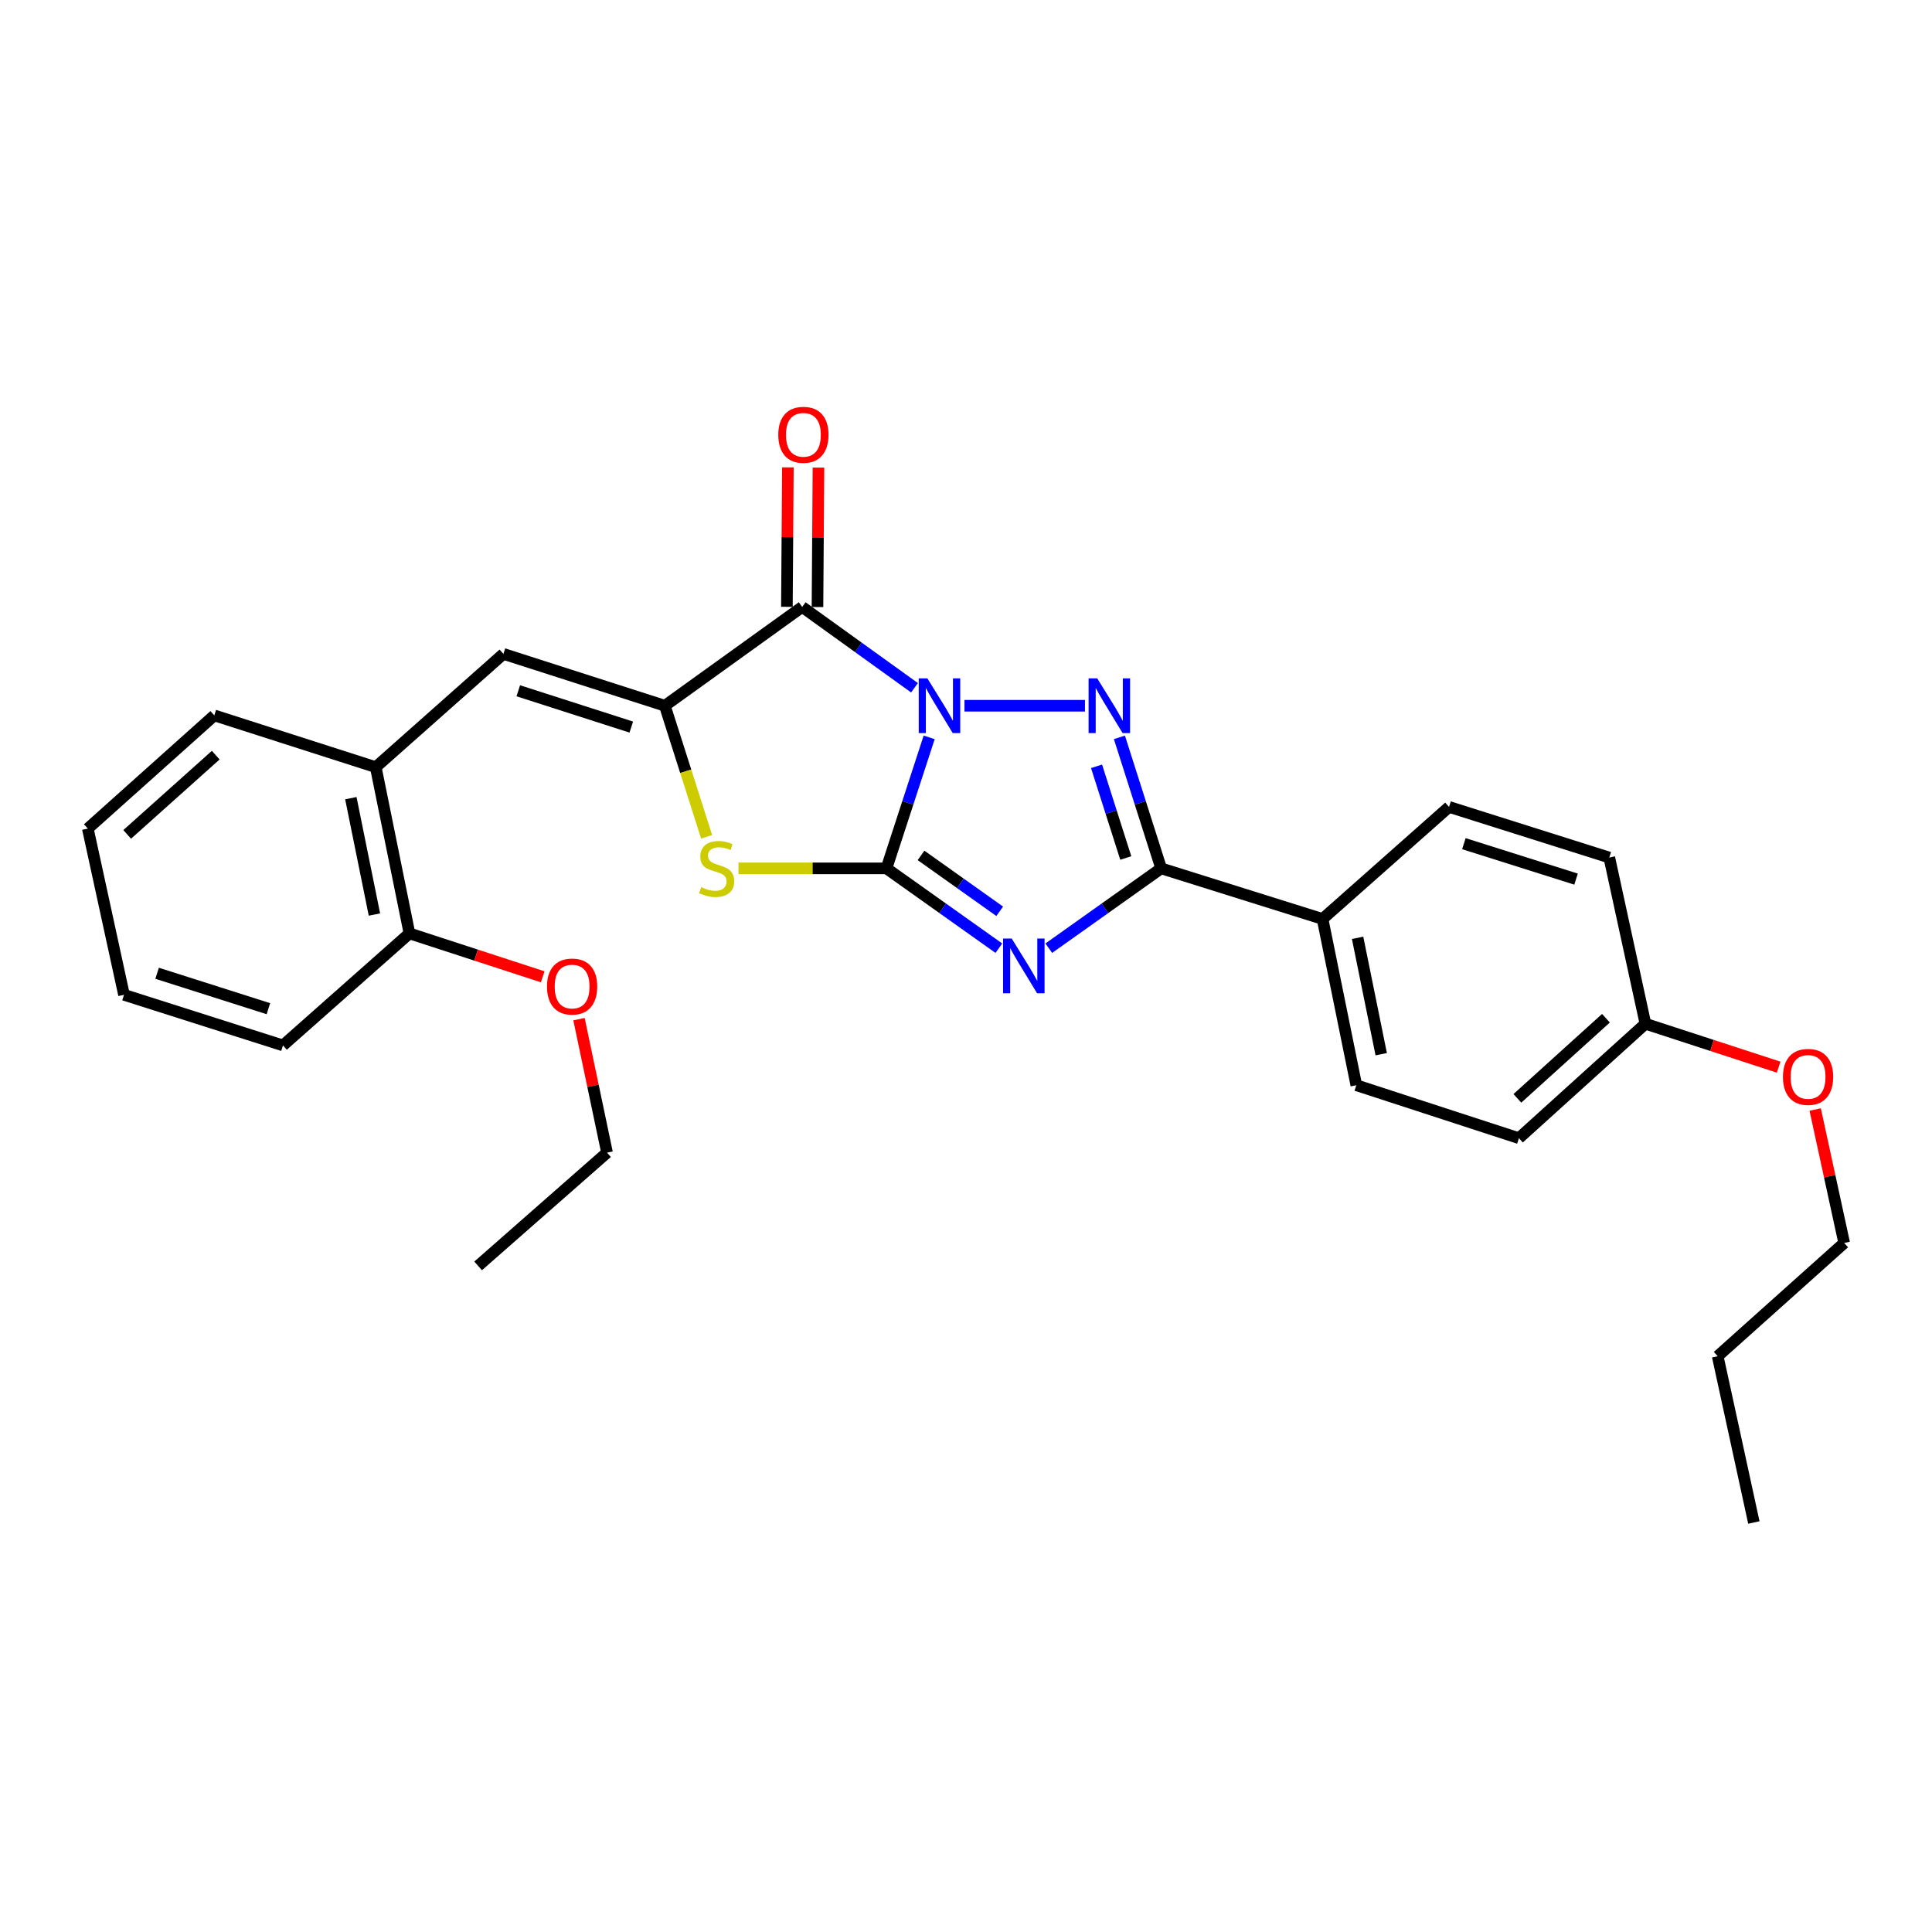 <?xml version='1.0' encoding='iso-8859-1'?>
<svg version='1.1' baseProfile='full'
              xmlns='http://www.w3.org/2000/svg'
                      xmlns:rdkit='http://www.rdkit.org/xml'
                      xmlns:xlink='http://www.w3.org/1999/xlink'
                  xml:space='preserve'
width='1000px' height='1000px' viewBox='0 0 1000 1000'>
<!-- END OF HEADER -->
<rect style='opacity:1.0;fill:#FFFFFF;stroke:none' width='1000' height='1000' x='0' y='0'> </rect>
<path class='bond-0' d='M 480.937,381.663 L 469.885,415.563' style='fill:none;fill-rule:evenodd;stroke:#0000FF;stroke-width:6px;stroke-linecap:butt;stroke-linejoin:miter;stroke-opacity:1' />
<path class='bond-0' d='M 469.885,415.563 L 458.833,449.462' style='fill:none;fill-rule:evenodd;stroke:#000000;stroke-width:6px;stroke-linecap:butt;stroke-linejoin:miter;stroke-opacity:1' />
<path class='bond-2' d='M 499.213,365.29 L 561.578,365.29' style='fill:none;fill-rule:evenodd;stroke:#0000FF;stroke-width:6px;stroke-linecap:butt;stroke-linejoin:miter;stroke-opacity:1' />
<path class='bond-3' d='M 473.346,355.986 L 444.279,335.069' style='fill:none;fill-rule:evenodd;stroke:#0000FF;stroke-width:6px;stroke-linecap:butt;stroke-linejoin:miter;stroke-opacity:1' />
<path class='bond-3' d='M 444.279,335.069 L 415.212,314.152' style='fill:none;fill-rule:evenodd;stroke:#000000;stroke-width:6px;stroke-linecap:butt;stroke-linejoin:miter;stroke-opacity:1' />
<path class='bond-1' d='M 458.833,449.462 L 487.921,470.122' style='fill:none;fill-rule:evenodd;stroke:#000000;stroke-width:6px;stroke-linecap:butt;stroke-linejoin:miter;stroke-opacity:1' />
<path class='bond-1' d='M 487.921,470.122 L 517.01,490.782' style='fill:none;fill-rule:evenodd;stroke:#0000FF;stroke-width:6px;stroke-linecap:butt;stroke-linejoin:miter;stroke-opacity:1' />
<path class='bond-1' d='M 476.724,442.757 L 497.086,457.219' style='fill:none;fill-rule:evenodd;stroke:#000000;stroke-width:6px;stroke-linecap:butt;stroke-linejoin:miter;stroke-opacity:1' />
<path class='bond-1' d='M 497.086,457.219 L 517.448,471.681' style='fill:none;fill-rule:evenodd;stroke:#0000FF;stroke-width:6px;stroke-linecap:butt;stroke-linejoin:miter;stroke-opacity:1' />
<path class='bond-6' d='M 458.833,449.462 L 420.53,449.462' style='fill:none;fill-rule:evenodd;stroke:#000000;stroke-width:6px;stroke-linecap:butt;stroke-linejoin:miter;stroke-opacity:1' />
<path class='bond-6' d='M 420.53,449.462 L 382.227,449.462' style='fill:none;fill-rule:evenodd;stroke:#CCCC00;stroke-width:6px;stroke-linecap:butt;stroke-linejoin:miter;stroke-opacity:1' />
<path class='bond-28' d='M 542.85,490.781 L 571.935,470.122' style='fill:none;fill-rule:evenodd;stroke:#0000FF;stroke-width:6px;stroke-linecap:butt;stroke-linejoin:miter;stroke-opacity:1' />
<path class='bond-28' d='M 571.935,470.122 L 601.019,449.462' style='fill:none;fill-rule:evenodd;stroke:#000000;stroke-width:6px;stroke-linecap:butt;stroke-linejoin:miter;stroke-opacity:1' />
<path class='bond-5' d='M 579.409,381.659 L 590.214,415.561' style='fill:none;fill-rule:evenodd;stroke:#0000FF;stroke-width:6px;stroke-linecap:butt;stroke-linejoin:miter;stroke-opacity:1' />
<path class='bond-5' d='M 590.214,415.561 L 601.019,449.462' style='fill:none;fill-rule:evenodd;stroke:#000000;stroke-width:6px;stroke-linecap:butt;stroke-linejoin:miter;stroke-opacity:1' />
<path class='bond-5' d='M 567.571,396.635 L 575.135,420.366' style='fill:none;fill-rule:evenodd;stroke:#0000FF;stroke-width:6px;stroke-linecap:butt;stroke-linejoin:miter;stroke-opacity:1' />
<path class='bond-5' d='M 575.135,420.366 L 582.698,444.098' style='fill:none;fill-rule:evenodd;stroke:#000000;stroke-width:6px;stroke-linecap:butt;stroke-linejoin:miter;stroke-opacity:1' />
<path class='bond-4' d='M 415.212,314.152 L 344.124,365.29' style='fill:none;fill-rule:evenodd;stroke:#000000;stroke-width:6px;stroke-linecap:butt;stroke-linejoin:miter;stroke-opacity:1' />
<path class='bond-10' d='M 423.126,314.207 L 423.378,278.115' style='fill:none;fill-rule:evenodd;stroke:#000000;stroke-width:6px;stroke-linecap:butt;stroke-linejoin:miter;stroke-opacity:1' />
<path class='bond-10' d='M 423.378,278.115 L 423.631,242.022' style='fill:none;fill-rule:evenodd;stroke:#FF0000;stroke-width:6px;stroke-linecap:butt;stroke-linejoin:miter;stroke-opacity:1' />
<path class='bond-10' d='M 407.299,314.097 L 407.552,278.004' style='fill:none;fill-rule:evenodd;stroke:#000000;stroke-width:6px;stroke-linecap:butt;stroke-linejoin:miter;stroke-opacity:1' />
<path class='bond-10' d='M 407.552,278.004 L 407.805,241.911' style='fill:none;fill-rule:evenodd;stroke:#FF0000;stroke-width:6px;stroke-linecap:butt;stroke-linejoin:miter;stroke-opacity:1' />
<path class='bond-7' d='M 344.124,365.29 L 260.567,338.455' style='fill:none;fill-rule:evenodd;stroke:#000000;stroke-width:6px;stroke-linecap:butt;stroke-linejoin:miter;stroke-opacity:1' />
<path class='bond-7' d='M 326.751,376.334 L 268.261,357.549' style='fill:none;fill-rule:evenodd;stroke:#000000;stroke-width:6px;stroke-linecap:butt;stroke-linejoin:miter;stroke-opacity:1' />
<path class='bond-29' d='M 344.124,365.29 L 354.935,399.212' style='fill:none;fill-rule:evenodd;stroke:#000000;stroke-width:6px;stroke-linecap:butt;stroke-linejoin:miter;stroke-opacity:1' />
<path class='bond-29' d='M 354.935,399.212 L 365.746,433.134' style='fill:none;fill-rule:evenodd;stroke:#CCCC00;stroke-width:6px;stroke-linecap:butt;stroke-linejoin:miter;stroke-opacity:1' />
<path class='bond-9' d='M 601.019,449.462 L 684.558,475.656' style='fill:none;fill-rule:evenodd;stroke:#000000;stroke-width:6px;stroke-linecap:butt;stroke-linejoin:miter;stroke-opacity:1' />
<path class='bond-8' d='M 260.567,338.455 L 194.49,397.076' style='fill:none;fill-rule:evenodd;stroke:#000000;stroke-width:6px;stroke-linecap:butt;stroke-linejoin:miter;stroke-opacity:1' />
<path class='bond-11' d='M 194.49,397.076 L 211.935,483.129' style='fill:none;fill-rule:evenodd;stroke:#000000;stroke-width:6px;stroke-linecap:butt;stroke-linejoin:miter;stroke-opacity:1' />
<path class='bond-11' d='M 181.596,413.128 L 193.807,473.366' style='fill:none;fill-rule:evenodd;stroke:#000000;stroke-width:6px;stroke-linecap:butt;stroke-linejoin:miter;stroke-opacity:1' />
<path class='bond-19' d='M 194.49,397.076 L 110.925,370.284' style='fill:none;fill-rule:evenodd;stroke:#000000;stroke-width:6px;stroke-linecap:butt;stroke-linejoin:miter;stroke-opacity:1' />
<path class='bond-12' d='M 684.558,475.656 L 702.029,561.709' style='fill:none;fill-rule:evenodd;stroke:#000000;stroke-width:6px;stroke-linecap:butt;stroke-linejoin:miter;stroke-opacity:1' />
<path class='bond-12' d='M 702.689,485.415 L 714.919,545.652' style='fill:none;fill-rule:evenodd;stroke:#000000;stroke-width:6px;stroke-linecap:butt;stroke-linejoin:miter;stroke-opacity:1' />
<path class='bond-13' d='M 684.558,475.656 L 750.028,417.659' style='fill:none;fill-rule:evenodd;stroke:#000000;stroke-width:6px;stroke-linecap:butt;stroke-linejoin:miter;stroke-opacity:1' />
<path class='bond-17' d='M 211.935,483.129 L 246.423,494.364' style='fill:none;fill-rule:evenodd;stroke:#000000;stroke-width:6px;stroke-linecap:butt;stroke-linejoin:miter;stroke-opacity:1' />
<path class='bond-17' d='M 246.423,494.364 L 280.911,505.598' style='fill:none;fill-rule:evenodd;stroke:#FF0000;stroke-width:6px;stroke-linecap:butt;stroke-linejoin:miter;stroke-opacity:1' />
<path class='bond-20' d='M 211.935,483.129 L 146.465,541.108' style='fill:none;fill-rule:evenodd;stroke:#000000;stroke-width:6px;stroke-linecap:butt;stroke-linejoin:miter;stroke-opacity:1' />
<path class='bond-16' d='M 702.029,561.709 L 786.192,589.125' style='fill:none;fill-rule:evenodd;stroke:#000000;stroke-width:6px;stroke-linecap:butt;stroke-linejoin:miter;stroke-opacity:1' />
<path class='bond-15' d='M 750.028,417.659 L 832.969,443.87' style='fill:none;fill-rule:evenodd;stroke:#000000;stroke-width:6px;stroke-linecap:butt;stroke-linejoin:miter;stroke-opacity:1' />
<path class='bond-15' d='M 757.7,436.682 L 815.759,455.03' style='fill:none;fill-rule:evenodd;stroke:#000000;stroke-width:6px;stroke-linecap:butt;stroke-linejoin:miter;stroke-opacity:1' />
<path class='bond-14' d='M 851.671,529.889 L 832.969,443.87' style='fill:none;fill-rule:evenodd;stroke:#000000;stroke-width:6px;stroke-linecap:butt;stroke-linejoin:miter;stroke-opacity:1' />
<path class='bond-18' d='M 851.671,529.889 L 886.155,541.126' style='fill:none;fill-rule:evenodd;stroke:#000000;stroke-width:6px;stroke-linecap:butt;stroke-linejoin:miter;stroke-opacity:1' />
<path class='bond-18' d='M 886.155,541.126 L 920.639,552.364' style='fill:none;fill-rule:evenodd;stroke:#FF0000;stroke-width:6px;stroke-linecap:butt;stroke-linejoin:miter;stroke-opacity:1' />
<path class='bond-30' d='M 851.671,529.889 L 786.192,589.125' style='fill:none;fill-rule:evenodd;stroke:#000000;stroke-width:6px;stroke-linecap:butt;stroke-linejoin:miter;stroke-opacity:1' />
<path class='bond-30' d='M 831.232,527.037 L 785.396,568.503' style='fill:none;fill-rule:evenodd;stroke:#000000;stroke-width:6px;stroke-linecap:butt;stroke-linejoin:miter;stroke-opacity:1' />
<path class='bond-21' d='M 299.687,527.512 L 306.945,562.06' style='fill:none;fill-rule:evenodd;stroke:#FF0000;stroke-width:6px;stroke-linecap:butt;stroke-linejoin:miter;stroke-opacity:1' />
<path class='bond-21' d='M 306.945,562.06 L 314.202,596.607' style='fill:none;fill-rule:evenodd;stroke:#000000;stroke-width:6px;stroke-linecap:butt;stroke-linejoin:miter;stroke-opacity:1' />
<path class='bond-22' d='M 939.537,574.283 L 947.041,608.821' style='fill:none;fill-rule:evenodd;stroke:#FF0000;stroke-width:6px;stroke-linecap:butt;stroke-linejoin:miter;stroke-opacity:1' />
<path class='bond-22' d='M 947.041,608.821 L 954.545,643.358' style='fill:none;fill-rule:evenodd;stroke:#000000;stroke-width:6px;stroke-linecap:butt;stroke-linejoin:miter;stroke-opacity:1' />
<path class='bond-25' d='M 110.925,370.284 L 45.455,428.879' style='fill:none;fill-rule:evenodd;stroke:#000000;stroke-width:6px;stroke-linecap:butt;stroke-linejoin:miter;stroke-opacity:1' />
<path class='bond-25' d='M 111.659,390.867 L 65.83,431.883' style='fill:none;fill-rule:evenodd;stroke:#000000;stroke-width:6px;stroke-linecap:butt;stroke-linejoin:miter;stroke-opacity:1' />
<path class='bond-31' d='M 146.465,541.108 L 64.183,514.915' style='fill:none;fill-rule:evenodd;stroke:#000000;stroke-width:6px;stroke-linecap:butt;stroke-linejoin:miter;stroke-opacity:1' />
<path class='bond-31' d='M 138.923,522.098 L 81.326,503.763' style='fill:none;fill-rule:evenodd;stroke:#000000;stroke-width:6px;stroke-linecap:butt;stroke-linejoin:miter;stroke-opacity:1' />
<path class='bond-24' d='M 314.202,596.607 L 247.475,655.228' style='fill:none;fill-rule:evenodd;stroke:#000000;stroke-width:6px;stroke-linecap:butt;stroke-linejoin:miter;stroke-opacity:1' />
<path class='bond-23' d='M 954.545,643.358 L 889.075,701.979' style='fill:none;fill-rule:evenodd;stroke:#000000;stroke-width:6px;stroke-linecap:butt;stroke-linejoin:miter;stroke-opacity:1' />
<path class='bond-26' d='M 889.075,701.979 L 907.795,788.041' style='fill:none;fill-rule:evenodd;stroke:#000000;stroke-width:6px;stroke-linecap:butt;stroke-linejoin:miter;stroke-opacity:1' />
<path class='bond-27' d='M 45.455,428.879 L 64.183,514.915' style='fill:none;fill-rule:evenodd;stroke:#000000;stroke-width:6px;stroke-linecap:butt;stroke-linejoin:miter;stroke-opacity:1' />
<path  class='atom-0' d='M 480.015 351.13
L 489.295 366.13
Q 490.215 367.61, 491.695 370.29
Q 493.175 372.97, 493.255 373.13
L 493.255 351.13
L 497.015 351.13
L 497.015 379.45
L 493.135 379.45
L 483.175 363.05
Q 482.015 361.13, 480.775 358.93
Q 479.575 356.73, 479.215 356.05
L 479.215 379.45
L 475.535 379.45
L 475.535 351.13
L 480.015 351.13
' fill='#0000FF'/>
<path  class='atom-2' d='M 523.67 485.799
L 532.95 500.799
Q 533.87 502.279, 535.35 504.959
Q 536.83 507.639, 536.91 507.799
L 536.91 485.799
L 540.67 485.799
L 540.67 514.119
L 536.79 514.119
L 526.83 497.719
Q 525.67 495.799, 524.43 493.599
Q 523.23 491.399, 522.87 490.719
L 522.87 514.119
L 519.19 514.119
L 519.19 485.799
L 523.67 485.799
' fill='#0000FF'/>
<path  class='atom-3' d='M 567.932 351.13
L 577.212 366.13
Q 578.132 367.61, 579.612 370.29
Q 581.092 372.97, 581.172 373.13
L 581.172 351.13
L 584.932 351.13
L 584.932 379.45
L 581.052 379.45
L 571.092 363.05
Q 569.932 361.13, 568.692 358.93
Q 567.492 356.73, 567.132 356.05
L 567.132 379.45
L 563.452 379.45
L 563.452 351.13
L 567.932 351.13
' fill='#0000FF'/>
<path  class='atom-7' d='M 362.95 459.182
Q 363.27 459.302, 364.59 459.862
Q 365.91 460.422, 367.35 460.782
Q 368.83 461.102, 370.27 461.102
Q 372.95 461.102, 374.51 459.822
Q 376.07 458.502, 376.07 456.222
Q 376.07 454.662, 375.27 453.702
Q 374.51 452.742, 373.31 452.222
Q 372.11 451.702, 370.11 451.102
Q 367.59 450.342, 366.07 449.622
Q 364.59 448.902, 363.51 447.382
Q 362.47 445.862, 362.47 443.302
Q 362.47 439.742, 364.87 437.542
Q 367.31 435.342, 372.11 435.342
Q 375.39 435.342, 379.11 436.902
L 378.19 439.982
Q 374.79 438.582, 372.23 438.582
Q 369.47 438.582, 367.95 439.742
Q 366.43 440.862, 366.47 442.822
Q 366.47 444.342, 367.23 445.262
Q 368.03 446.182, 369.15 446.702
Q 370.31 447.222, 372.23 447.822
Q 374.79 448.622, 376.31 449.422
Q 377.83 450.222, 378.91 451.862
Q 380.03 453.462, 380.03 456.222
Q 380.03 460.142, 377.39 462.262
Q 374.79 464.342, 370.43 464.342
Q 367.91 464.342, 365.99 463.782
Q 364.11 463.262, 361.87 462.342
L 362.95 459.182
' fill='#CCCC00'/>
<path  class='atom-11' d='M 402.837 225.057
Q 402.837 218.257, 406.197 214.457
Q 409.557 210.657, 415.837 210.657
Q 422.117 210.657, 425.477 214.457
Q 428.837 218.257, 428.837 225.057
Q 428.837 231.937, 425.437 235.857
Q 422.037 239.737, 415.837 239.737
Q 409.597 239.737, 406.197 235.857
Q 402.837 231.977, 402.837 225.057
M 415.837 236.537
Q 420.157 236.537, 422.477 233.657
Q 424.837 230.737, 424.837 225.057
Q 424.837 219.497, 422.477 216.697
Q 420.157 213.857, 415.837 213.857
Q 411.517 213.857, 409.157 216.657
Q 406.837 219.457, 406.837 225.057
Q 406.837 230.777, 409.157 233.657
Q 411.517 236.537, 415.837 236.537
' fill='#FF0000'/>
<path  class='atom-18' d='M 283.125 510.634
Q 283.125 503.834, 286.485 500.034
Q 289.845 496.234, 296.125 496.234
Q 302.405 496.234, 305.765 500.034
Q 309.125 503.834, 309.125 510.634
Q 309.125 517.514, 305.725 521.434
Q 302.325 525.314, 296.125 525.314
Q 289.885 525.314, 286.485 521.434
Q 283.125 517.554, 283.125 510.634
M 296.125 522.114
Q 300.445 522.114, 302.765 519.234
Q 305.125 516.314, 305.125 510.634
Q 305.125 505.074, 302.765 502.274
Q 300.445 499.434, 296.125 499.434
Q 291.805 499.434, 289.445 502.234
Q 287.125 505.034, 287.125 510.634
Q 287.125 516.354, 289.445 519.234
Q 291.805 522.114, 296.125 522.114
' fill='#FF0000'/>
<path  class='atom-19' d='M 922.852 557.402
Q 922.852 550.602, 926.212 546.802
Q 929.572 543.002, 935.852 543.002
Q 942.132 543.002, 945.492 546.802
Q 948.852 550.602, 948.852 557.402
Q 948.852 564.282, 945.452 568.202
Q 942.052 572.082, 935.852 572.082
Q 929.612 572.082, 926.212 568.202
Q 922.852 564.322, 922.852 557.402
M 935.852 568.882
Q 940.172 568.882, 942.492 566.002
Q 944.852 563.082, 944.852 557.402
Q 944.852 551.842, 942.492 549.042
Q 940.172 546.202, 935.852 546.202
Q 931.532 546.202, 929.172 549.002
Q 926.852 551.802, 926.852 557.402
Q 926.852 563.122, 929.172 566.002
Q 931.532 568.882, 935.852 568.882
' fill='#FF0000'/>
</svg>
